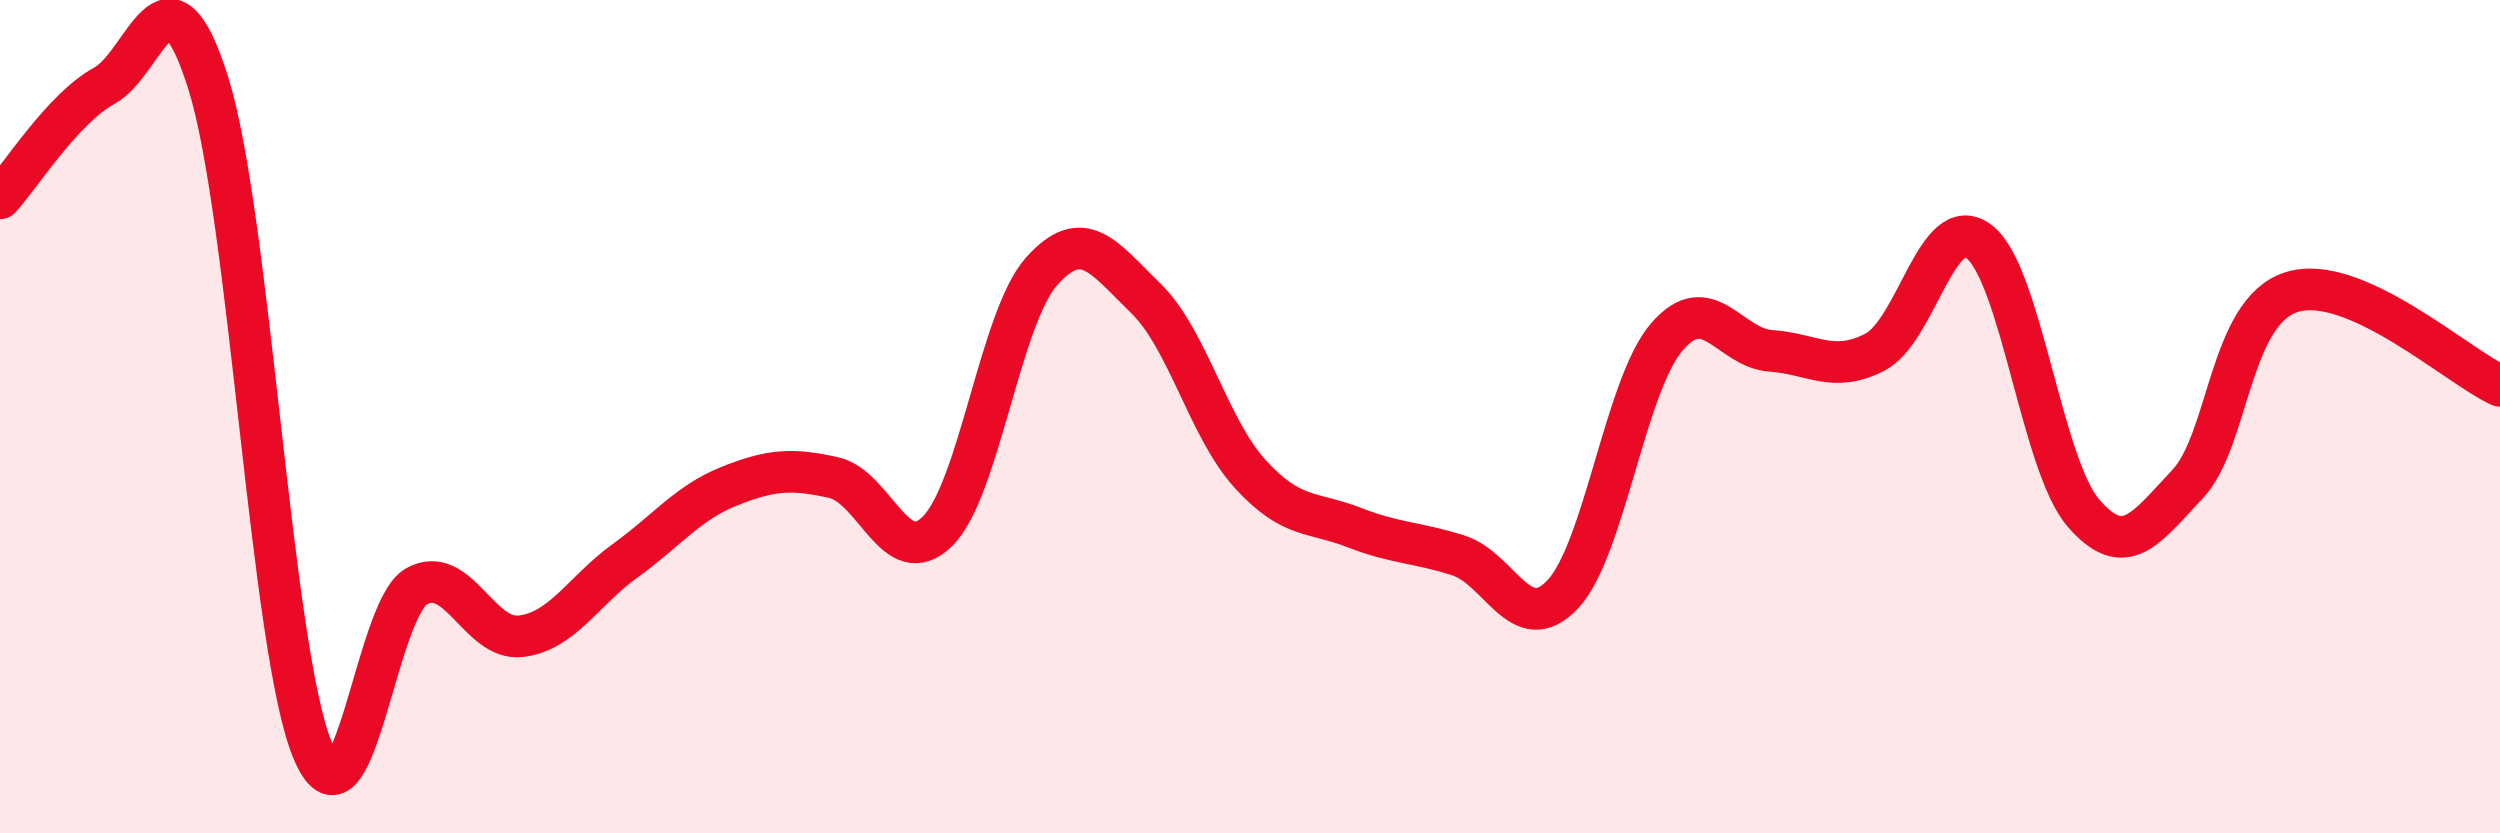 
    <svg width="60" height="20" viewBox="0 0 60 20" xmlns="http://www.w3.org/2000/svg">
      <path
        d="M 0,4.76 C 0.5,4.22 1.5,2.61 2.5,2.06 C 3.5,1.51 4,-1.19 5,2 C 6,5.19 6.5,15.59 7.5,18 C 8.5,20.41 9,14.62 10,14.07 C 11,13.52 11.5,15.39 12.5,15.27 C 13.5,15.15 14,14.18 15,13.46 C 16,12.74 16.5,12.07 17.5,11.67 C 18.5,11.27 19,11.24 20,11.46 C 21,11.68 21.5,13.74 22.5,12.75 C 23.5,11.76 24,7.63 25,6.51 C 26,5.39 26.5,6.19 27.5,7.16 C 28.5,8.13 29,10.27 30,11.37 C 31,12.47 31.5,12.27 32.5,12.66 C 33.5,13.05 34,13.01 35,13.33 C 36,13.65 36.5,15.32 37.5,14.27 C 38.5,13.22 39,9.26 40,8.09 C 41,6.92 41.5,8.35 42.5,8.42 C 43.5,8.49 44,8.97 45,8.45 C 46,7.93 46.5,5.03 47.5,5.8 C 48.5,6.57 49,11.15 50,12.31 C 51,13.47 51.5,12.68 52.5,11.62 C 53.5,10.56 53.5,7.48 55,7.01 C 56.5,6.54 59,8.81 60,9.26L60 20L0 20Z"
        fill="#EB0A25"
        opacity="0.1"
        stroke-linecap="round"
        stroke-linejoin="round"
      />
      <path
        d="M 0,4.76 C 0.5,4.22 1.5,2.61 2.5,2.06 C 3.5,1.51 4,-1.19 5,2 C 6,5.19 6.5,15.59 7.5,18 C 8.5,20.41 9,14.62 10,14.07 C 11,13.52 11.5,15.39 12.5,15.27 C 13.5,15.15 14,14.18 15,13.46 C 16,12.74 16.5,12.07 17.5,11.67 C 18.5,11.27 19,11.24 20,11.46 C 21,11.68 21.5,13.74 22.5,12.75 C 23.5,11.76 24,7.63 25,6.51 C 26,5.39 26.5,6.19 27.5,7.16 C 28.5,8.13 29,10.27 30,11.37 C 31,12.47 31.5,12.27 32.5,12.66 C 33.5,13.05 34,13.01 35,13.33 C 36,13.65 36.5,15.32 37.5,14.27 C 38.5,13.22 39,9.26 40,8.09 C 41,6.92 41.5,8.35 42.5,8.42 C 43.5,8.49 44,8.97 45,8.45 C 46,7.93 46.5,5.03 47.5,5.8 C 48.5,6.57 49,11.15 50,12.31 C 51,13.47 51.5,12.68 52.5,11.62 C 53.5,10.56 53.5,7.48 55,7.01 C 56.5,6.54 59,8.81 60,9.26"
        stroke="#EB0A25"
        stroke-width="1"
        fill="none"
        stroke-linecap="round"
        stroke-linejoin="round"
      />
    </svg>
  